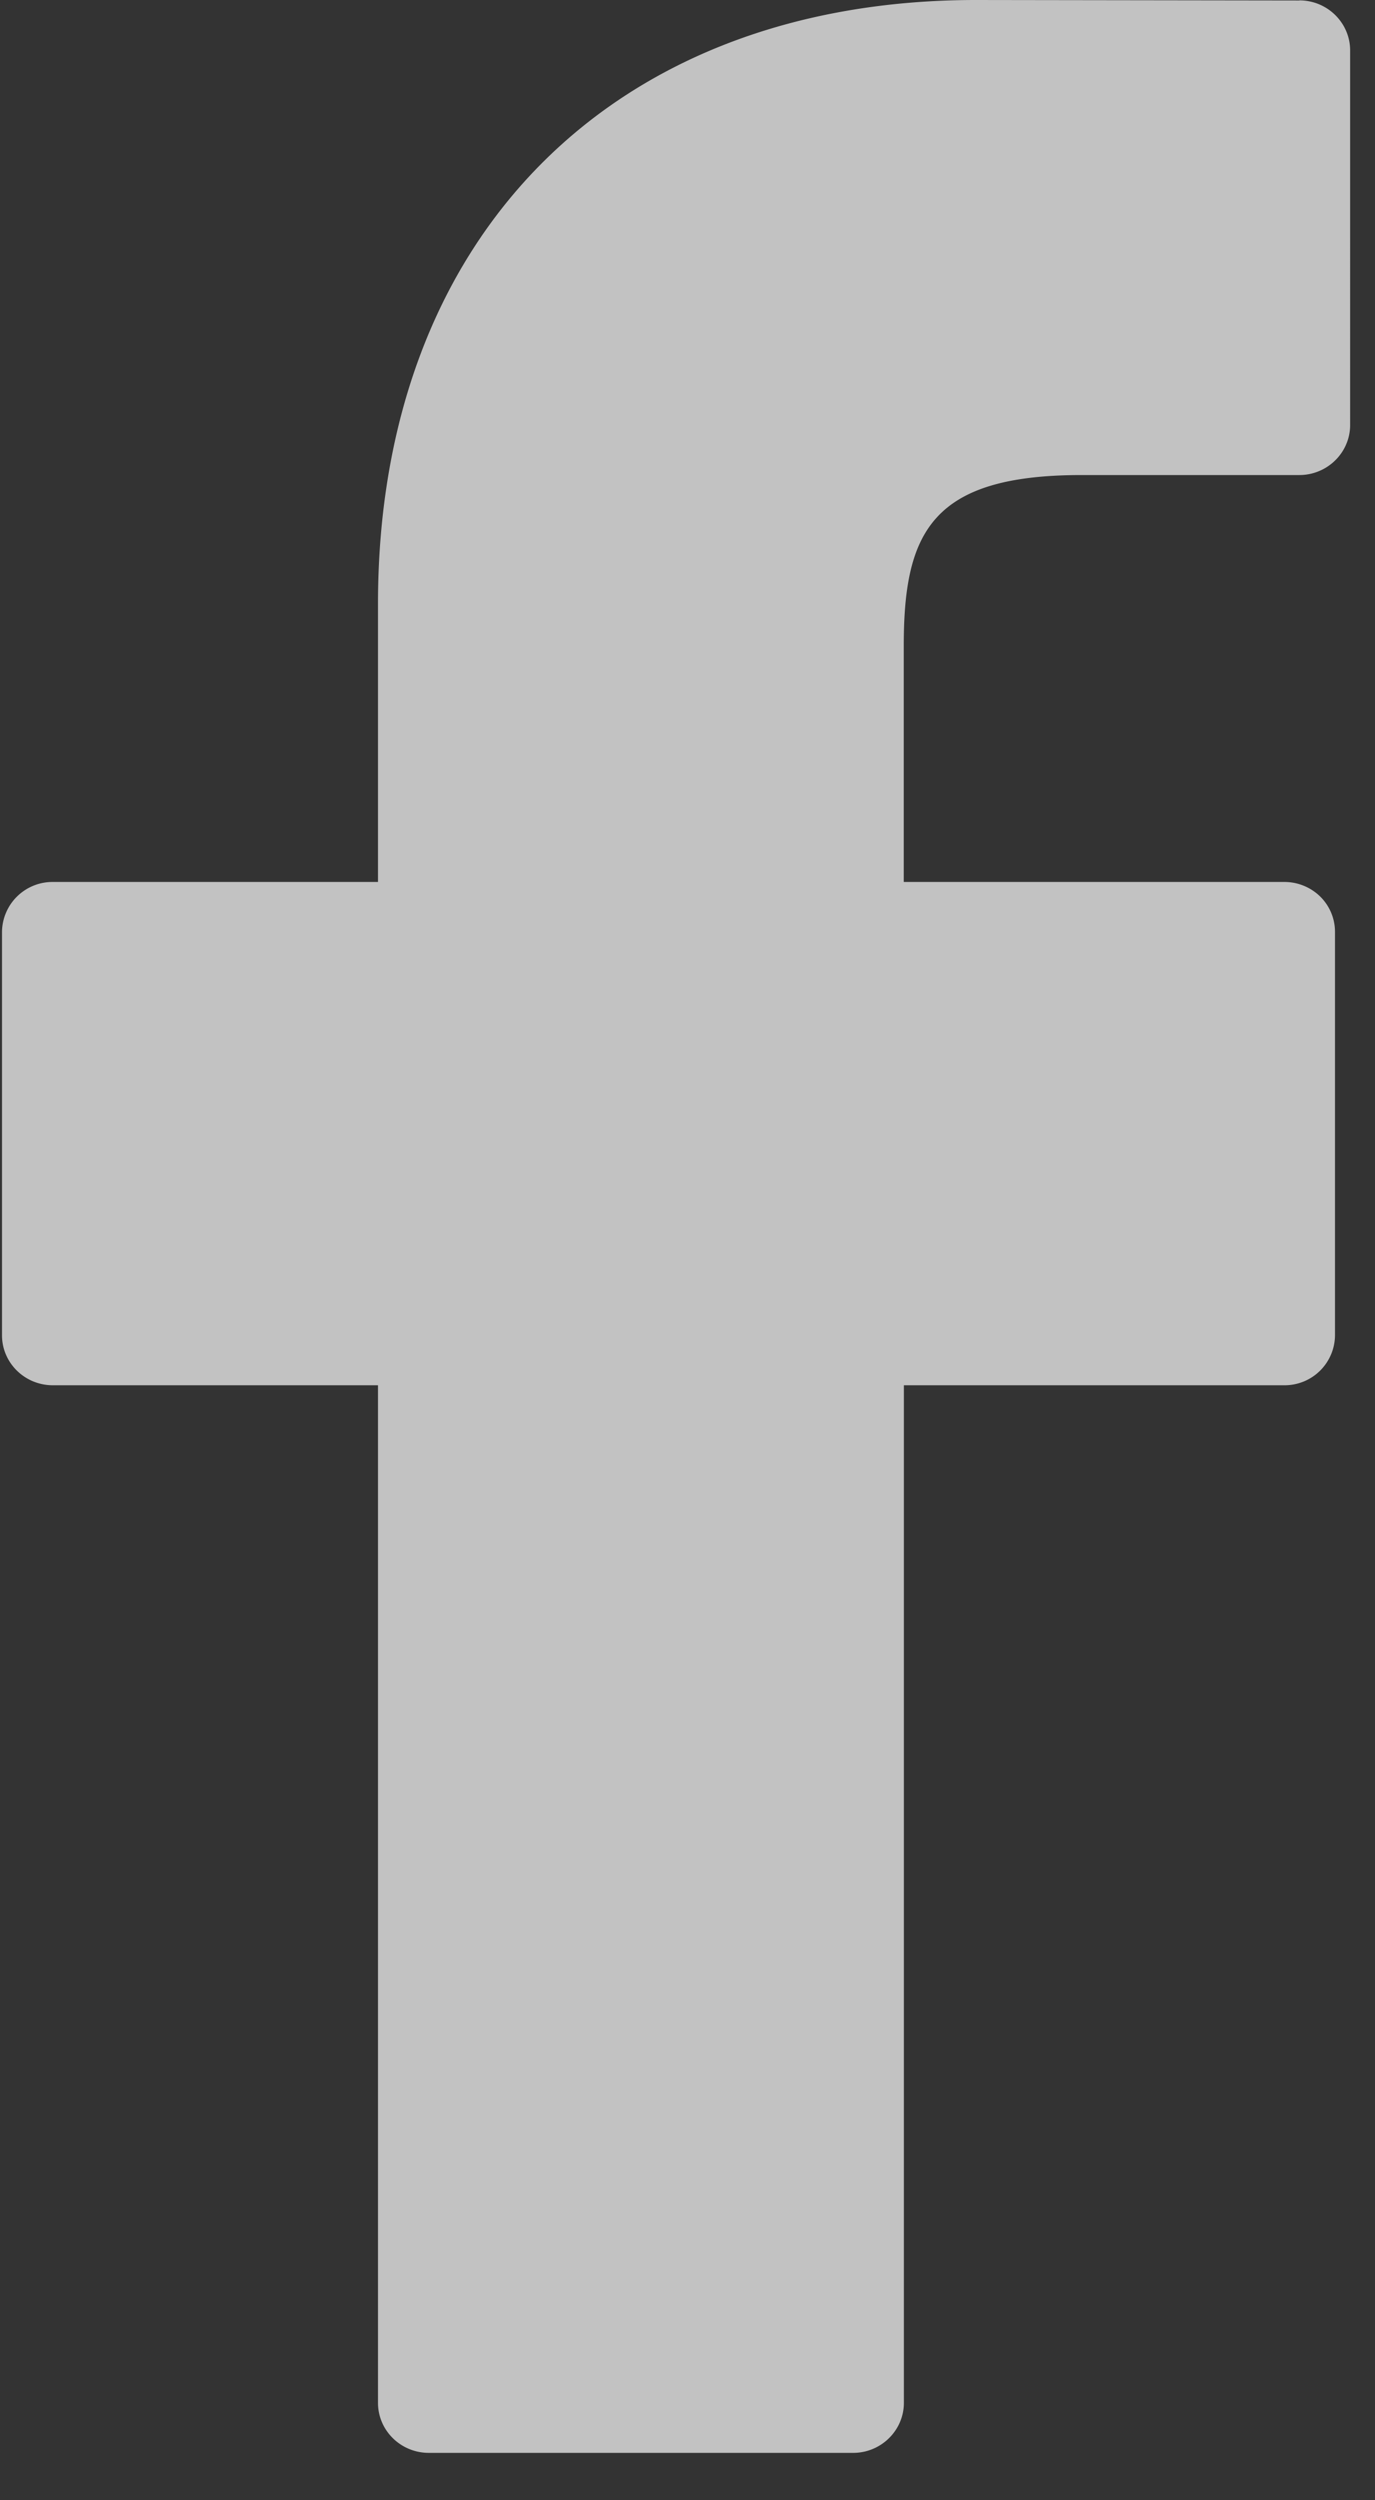 <svg xmlns="http://www.w3.org/2000/svg" width="11" height="20" viewBox="0 0 11 20">
  <rect x="0" y="0" width="11" height="20" fill="#333333" stroke="none"/>
  <path fill="#FFF" fill-rule="nonzero"
    d="M10.396.004L7.809 0C4.902 0 3.024 1.895 3.024 4.829v2.226H.423a.404.404 0 0 0-.407.4v3.226c0 .221.182.4.407.4h2.601v8.14c0 .221.182.4.407.4h3.394c.224 0 .406-.18.406-.4v-8.14h3.042a.403.403 0 0 0 .407-.4V7.455a.397.397 0 0 0-.118-.283.41.41 0 0 0-.288-.117H7.23V5.168c0-.907.22-1.368 1.422-1.368h1.742c.225 0 .407-.18.407-.4V.403c0-.22-.182-.4-.406-.4z"
    opacity=".7"/>
</svg>
